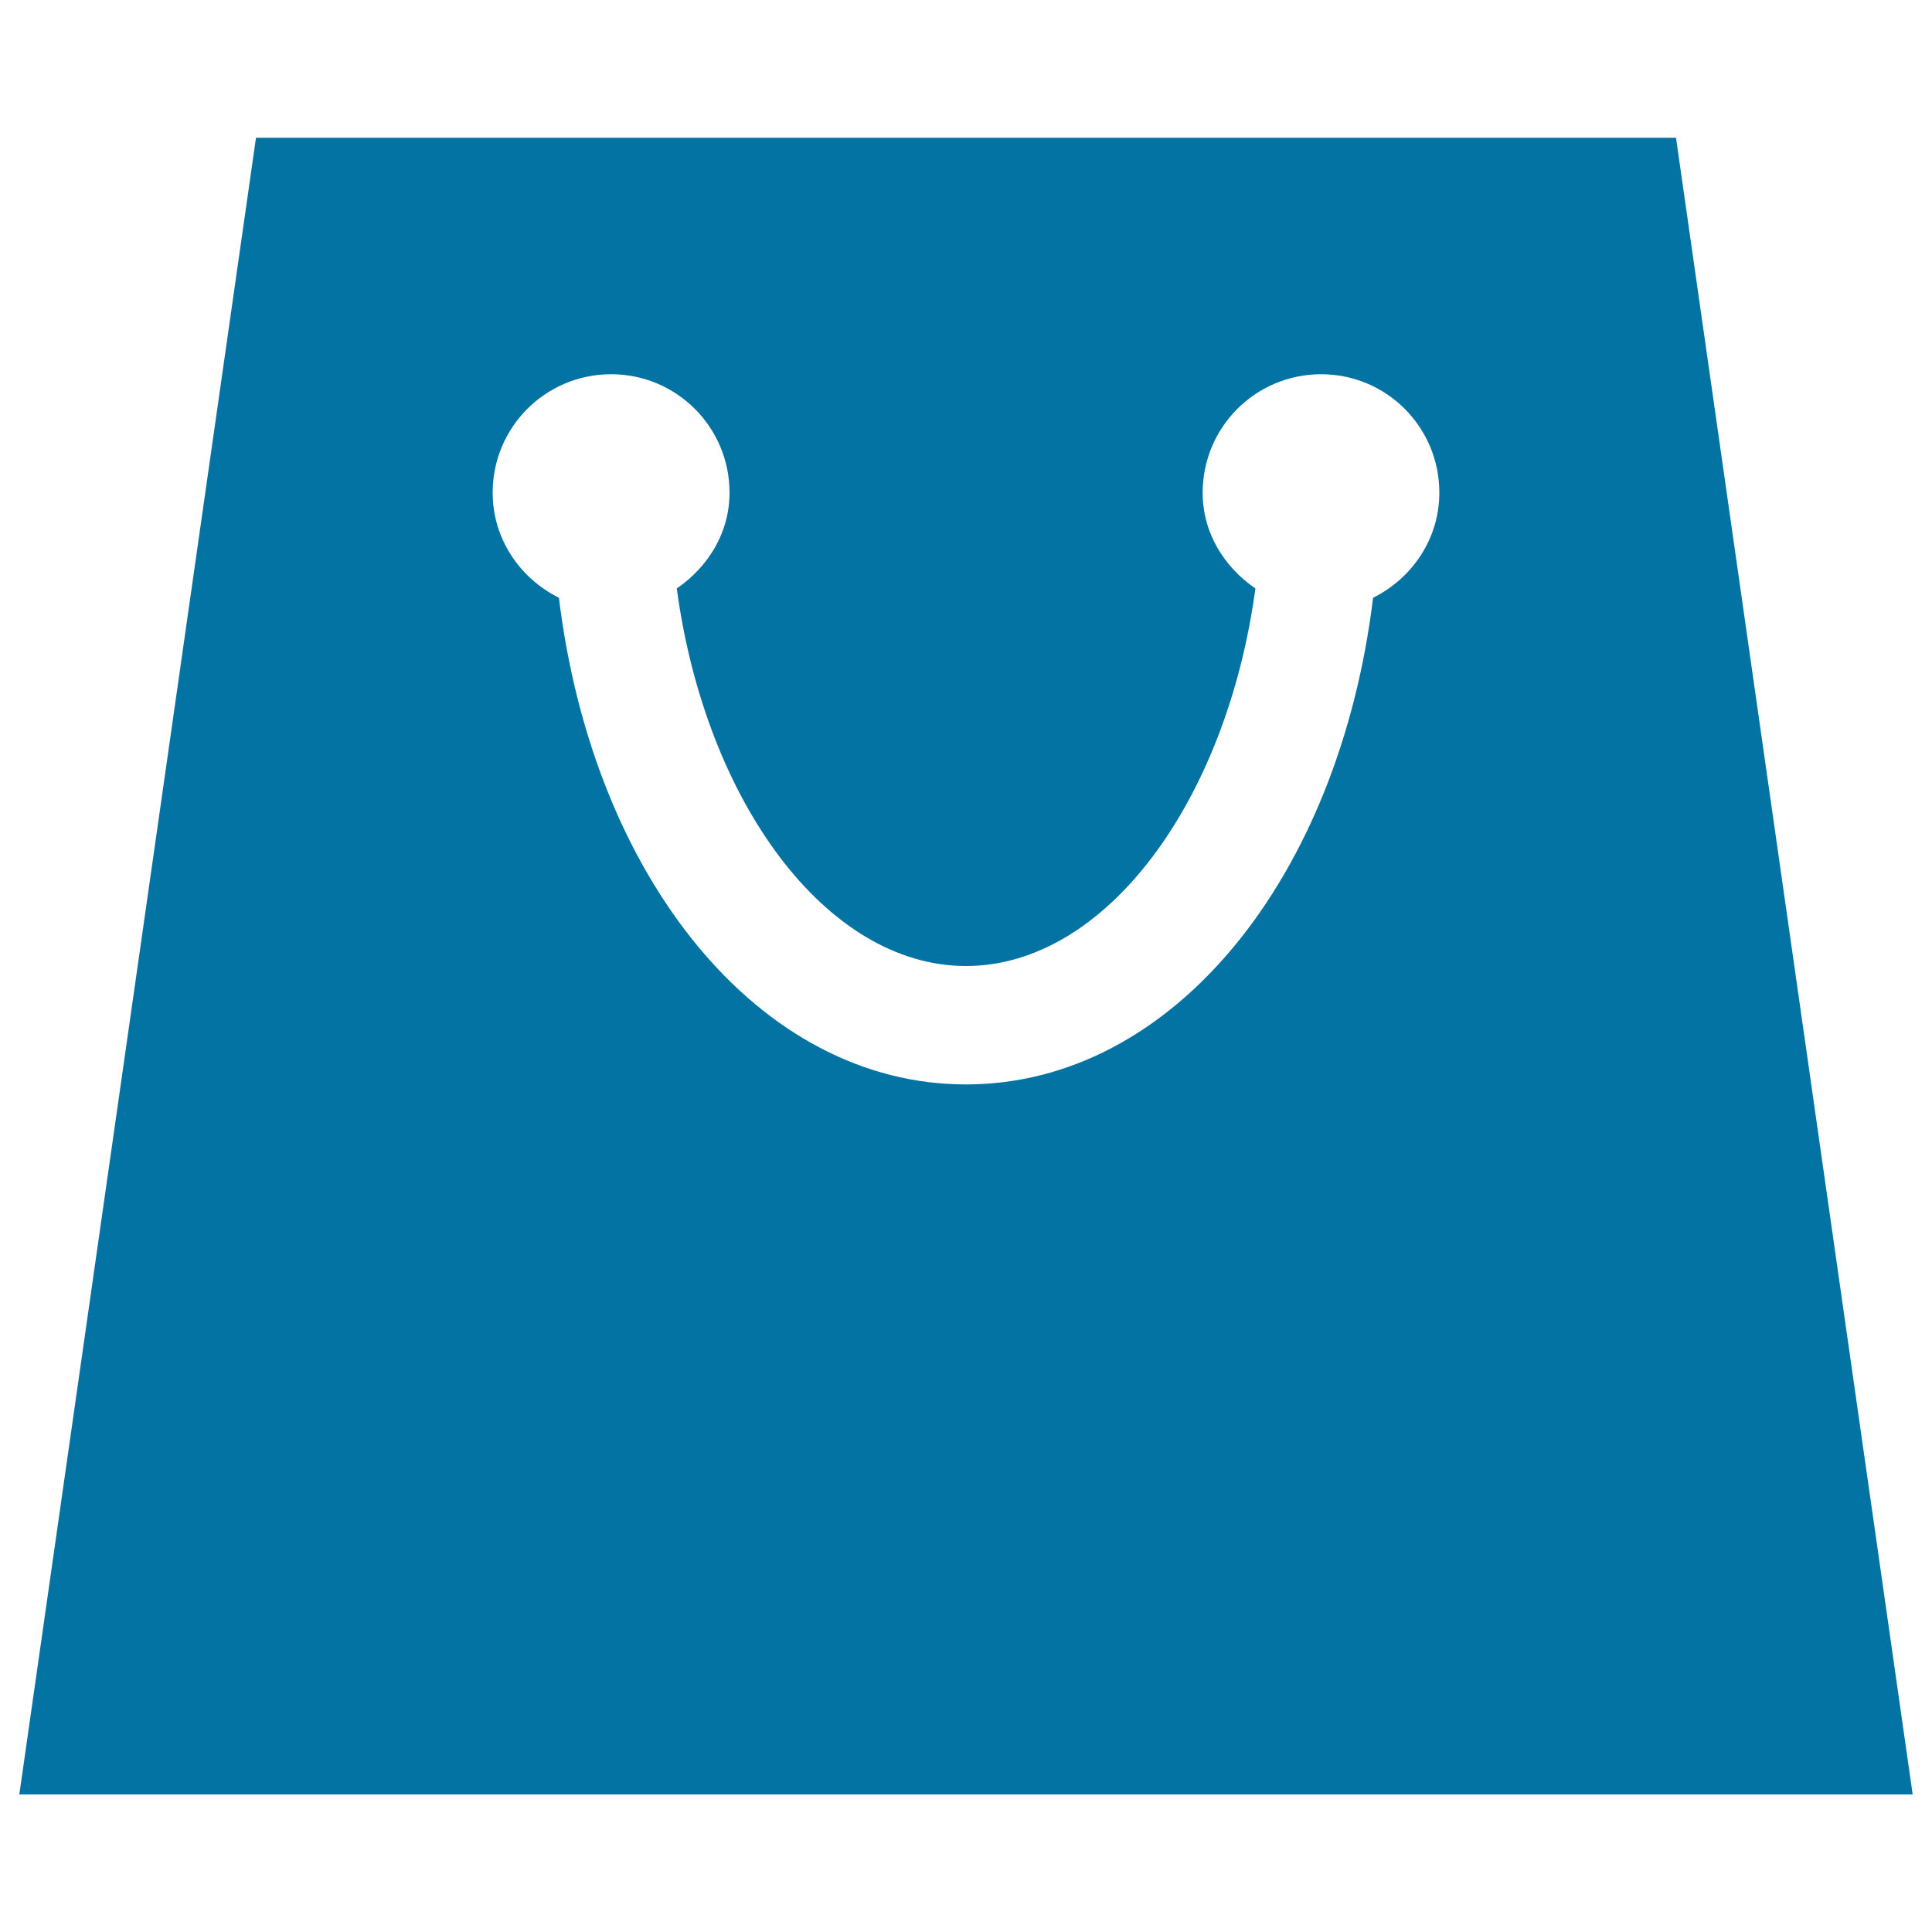 <svg xmlns="http://www.w3.org/2000/svg" viewBox="0 0 1000 1000" style="fill:#0273a2">
<title>Bag For Shopping In Black Shape SVG icon</title>
<g><path d="M867.5,71.3h-735L10,928.8h980L867.5,71.3z M710.7,309.4C693.1,454.2,607.1,561.3,500,561.3S306.9,454.2,289.3,309.4C269.2,299.4,255,279,255,255c0-33.9,27.4-61.3,61.3-61.3s61.3,27.4,61.3,61.3c0,20.9-11.2,38.5-27.3,49.6C365.1,414.6,427.6,500,500,500c72.4,0,134.9-85.4,149.8-195.4c-16.1-11.1-27.3-28.6-27.3-49.6c0-33.9,27.4-61.3,61.3-61.3S745,221.1,745,255C745,279,730.8,299.4,710.7,309.4z"/></g>
</svg>
